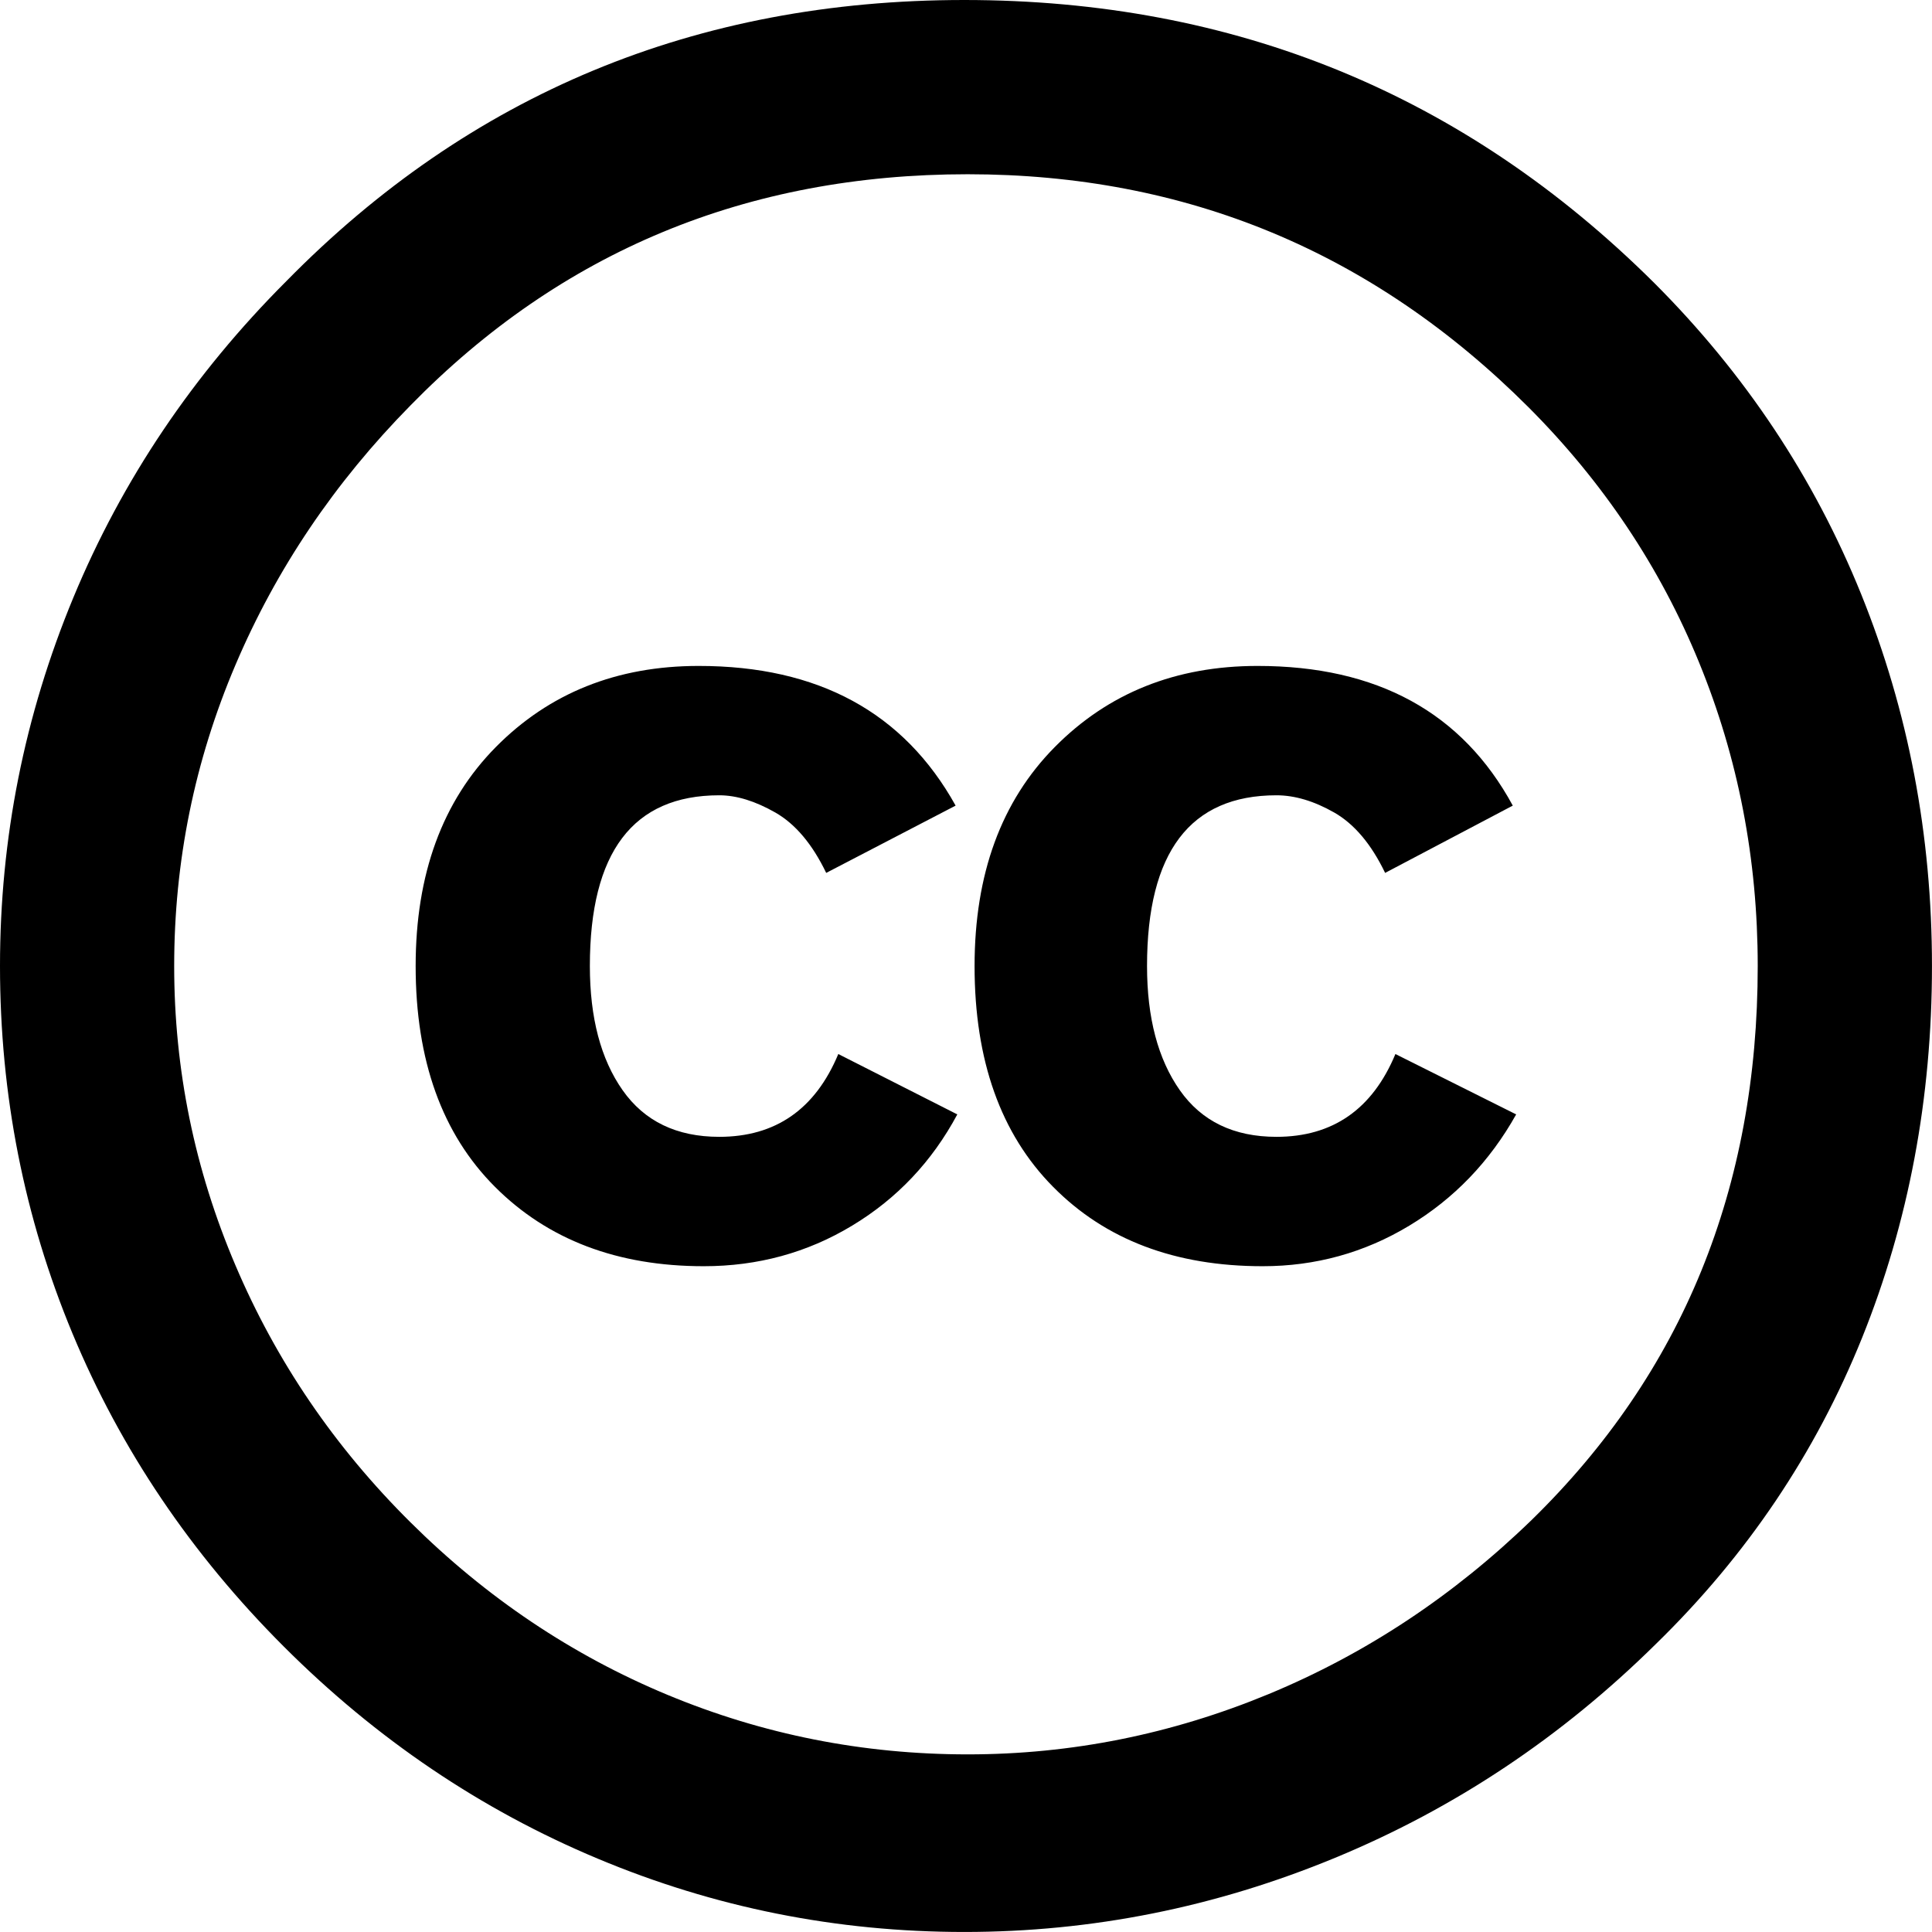 <?xml version="1.0" encoding="UTF-8" standalone="no"?>
<!DOCTYPE svg PUBLIC "-//W3C//DTD SVG 1.1//EN" "http://www.w3.org/Graphics/SVG/1.1/DTD/svg11.dtd">
<svg width="100%" height="100%" viewBox="0 0 64 64" version="1.1" xmlns="http://www.w3.org/2000/svg" xmlns:xlink="http://www.w3.org/1999/xlink" xml:space="preserve" xmlns:serif="http://www.serif.com/" style="fill-rule:evenodd;clip-rule:evenodd;stroke-linejoin:round;stroke-miterlimit:2;">
    <g>
        <path d="M31.941,0C40.892,0 48.513,3.125 54.798,9.372C57.806,12.381 60.093,15.82 61.655,19.686C63.216,23.553 63.999,27.657 63.999,32C63.999,36.381 63.226,40.486 61.685,44.313C60.142,48.141 57.865,51.523 54.857,54.456C51.734,57.541 48.191,59.904 44.228,61.542C40.267,63.18 36.171,63.999 31.943,63.999C27.715,63.999 23.667,63.191 19.8,61.57C15.934,59.952 12.467,57.609 9.4,54.543C6.333,51.477 4,48.019 2.4,44.171C0.8,40.323 0,36.267 0,32C0,27.771 0.809,23.705 2.428,19.8C4.047,15.895 6.4,12.4 9.485,9.314C15.58,3.106 23.065,0 31.941,0ZM32.057,5.772C24.743,5.772 18.59,8.325 13.599,13.429C11.084,15.982 9.151,18.848 7.799,22.029C6.445,25.21 5.77,28.534 5.77,32.001C5.77,35.43 6.445,38.735 7.799,41.914C9.152,45.097 11.084,47.935 13.599,50.43C16.113,52.926 18.95,54.829 22.114,56.145C25.275,57.459 28.59,58.116 32.057,58.116C35.485,58.116 38.807,57.451 42.03,56.117C45.249,54.782 48.151,52.86 50.743,50.346C55.733,45.47 58.227,39.356 58.227,32.002C58.227,28.459 57.579,25.107 56.284,21.945C54.991,18.783 53.104,15.965 50.63,13.487C45.484,8.344 39.295,5.772 32.057,5.772ZM31.656,26.687L27.369,28.916C26.911,27.965 26.35,27.297 25.684,26.916C25.017,26.536 24.398,26.345 23.826,26.345C20.97,26.345 19.54,28.23 19.54,32.002C19.54,33.716 19.902,35.086 20.625,36.115C21.349,37.144 22.416,37.659 23.826,37.659C25.693,37.659 27.007,36.744 27.77,34.916L31.712,36.916C30.874,38.479 29.712,39.707 28.226,40.602C26.742,41.498 25.103,41.945 23.312,41.945C20.455,41.945 18.149,41.07 16.397,39.316C14.645,37.564 13.769,35.126 13.769,32.003C13.769,28.955 14.655,26.537 16.426,24.746C18.197,22.956 20.435,22.06 23.141,22.06C27.104,22.058 29.941,23.601 31.656,26.687ZM50.113,26.687L45.884,28.916C45.427,27.965 44.864,27.297 44.198,26.916C43.53,26.536 42.891,26.345 42.284,26.345C39.427,26.345 37.997,28.23 37.997,32.002C37.997,33.716 38.36,35.086 39.083,36.115C39.806,37.144 40.872,37.659 42.284,37.659C44.149,37.659 45.464,36.744 46.225,34.916L50.225,36.916C49.35,38.479 48.168,39.707 46.684,40.602C45.198,41.498 43.579,41.945 41.827,41.945C38.931,41.945 36.618,41.07 34.886,39.316C33.15,37.564 32.284,35.126 32.284,32.003C32.284,28.955 33.169,26.537 34.942,24.746C36.712,22.956 38.95,22.06 41.655,22.06C45.617,22.058 48.438,23.601 50.113,26.687Z" style="fill-rule:nonzero;"/>
    </g>
</svg>
